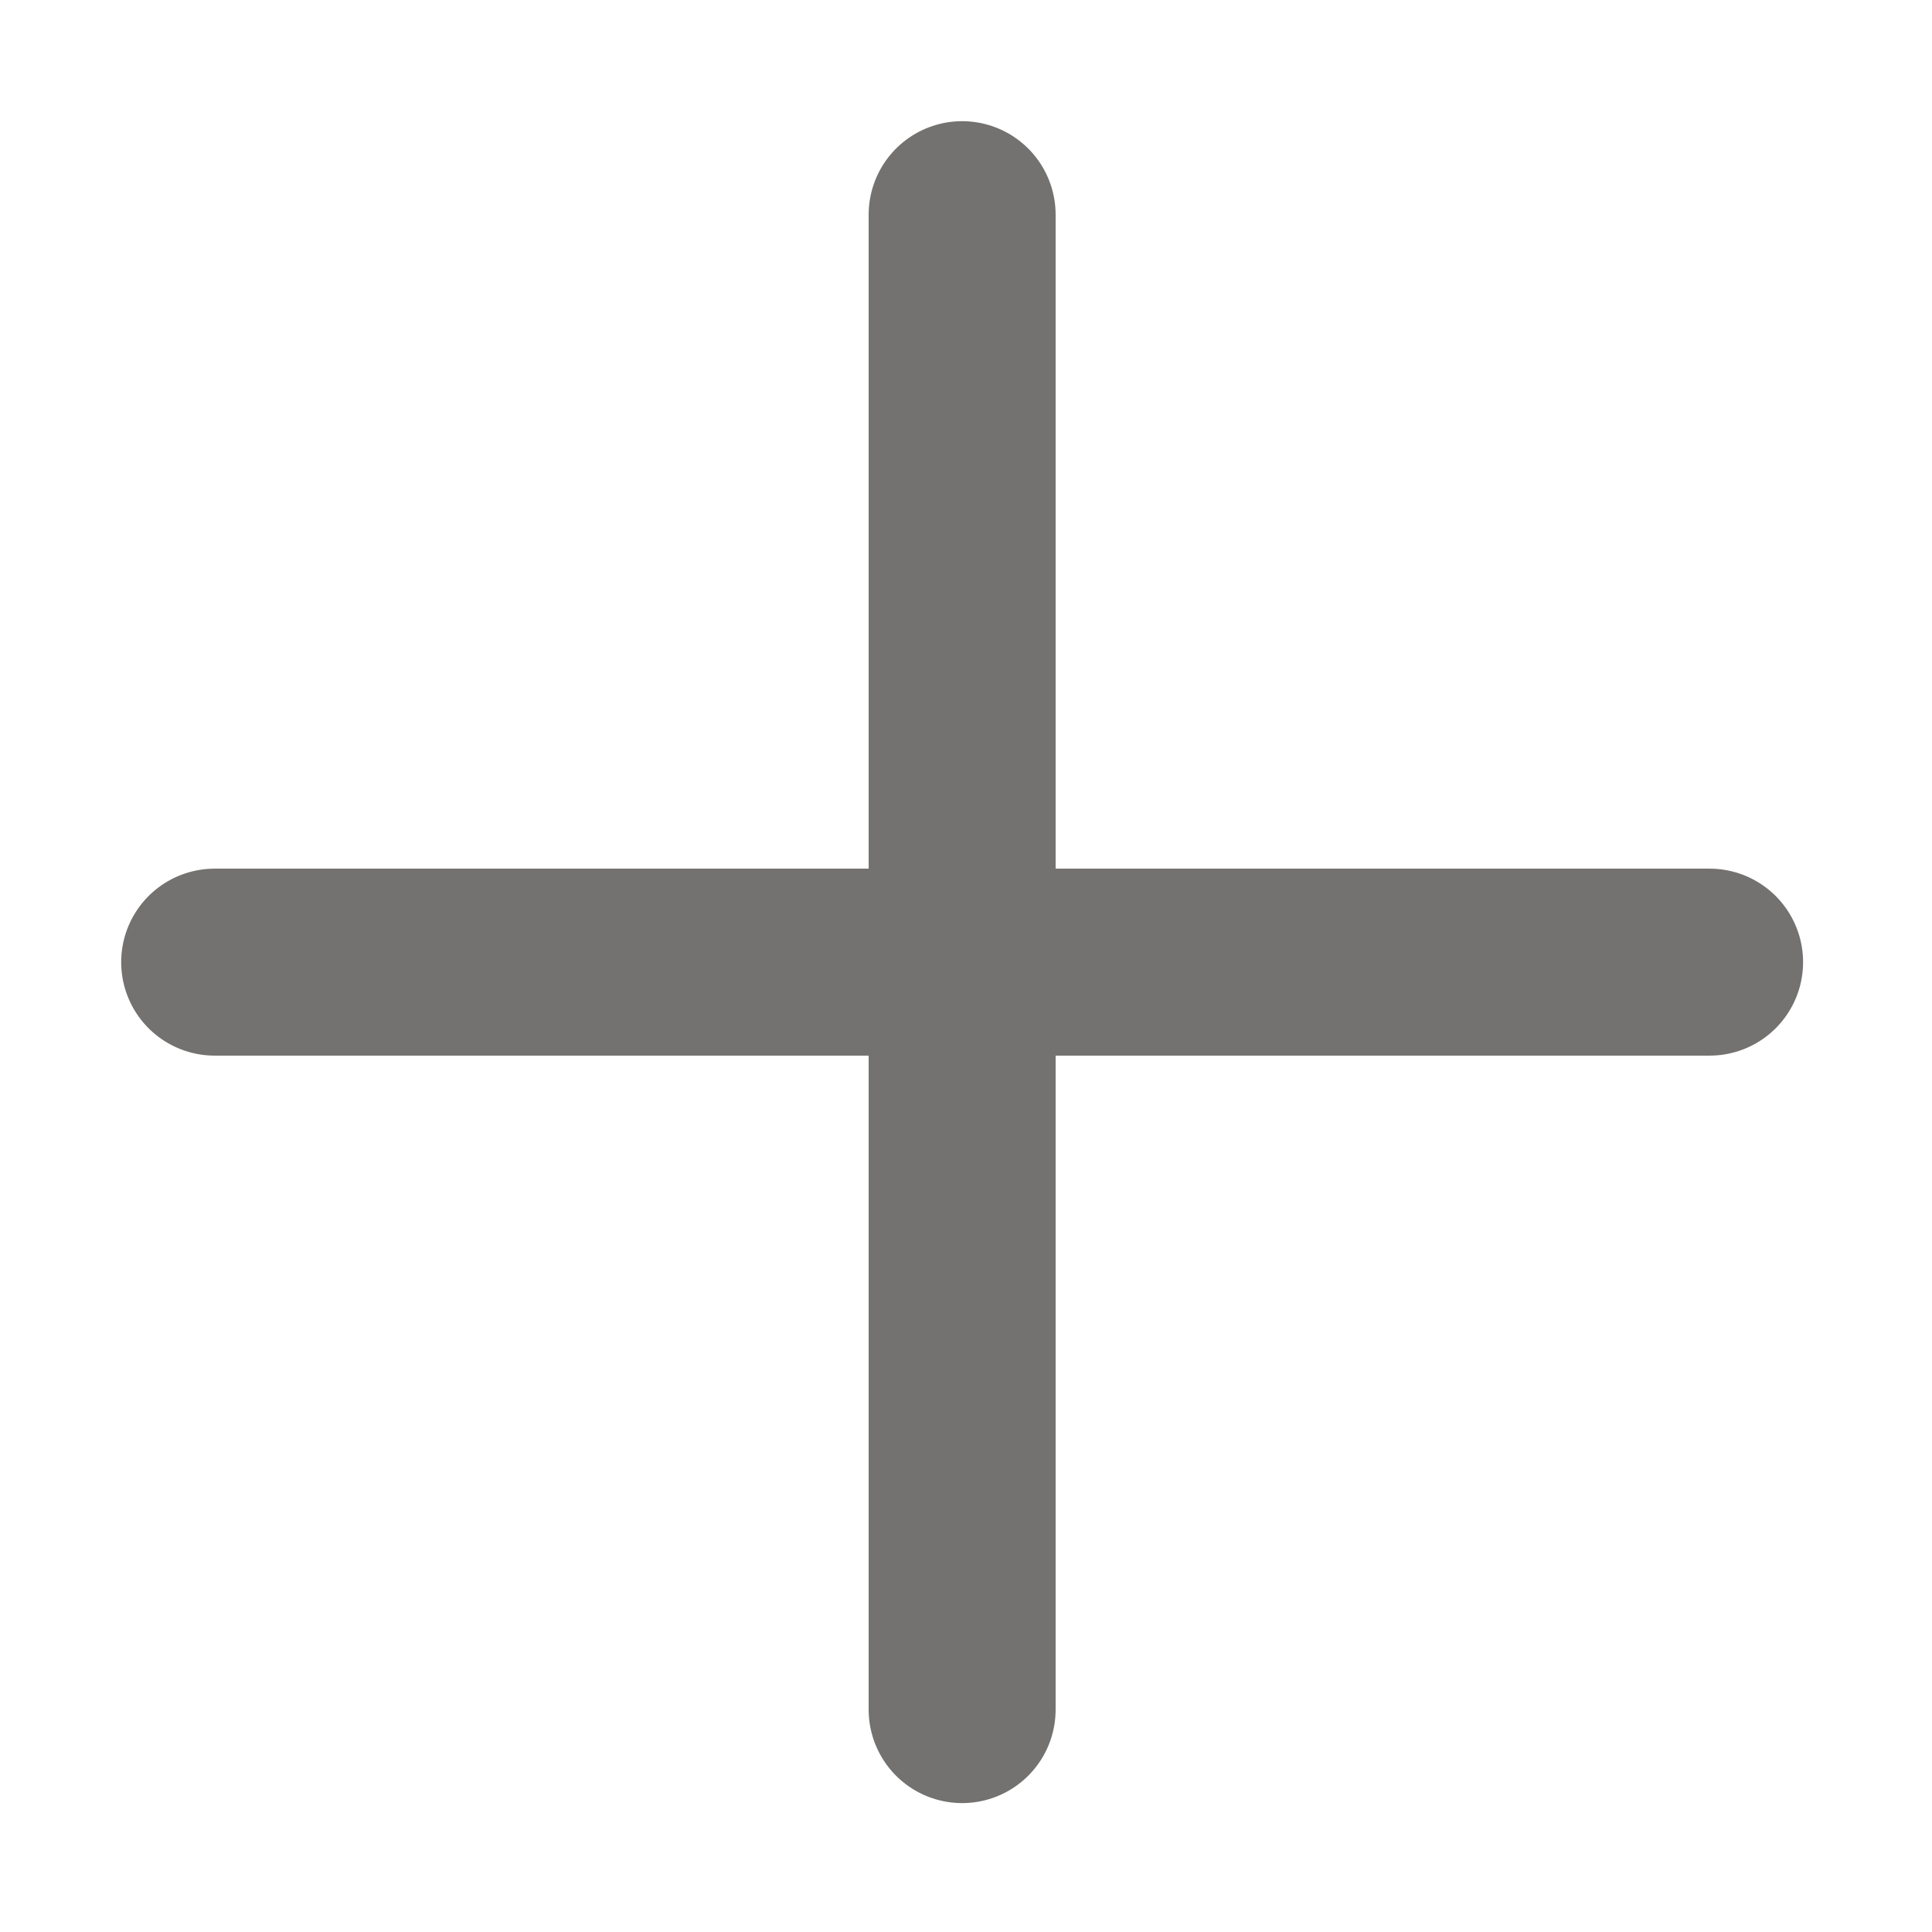 <?xml version="1.0" encoding="utf-8"?>
<svg xmlns="http://www.w3.org/2000/svg" fill="none" height="100%" overflow="visible" preserveAspectRatio="none" style="display: block;" viewBox="0 0 9 9" width="100%">
<path d="M1 4.482H4.482M4.482 4.482H7.964M4.482 4.482V1M4.482 4.482V7.964" id="Vector" stroke="#737270" stroke-linecap="round" stroke-linejoin="round" stroke-width="0.871"/>
</svg>